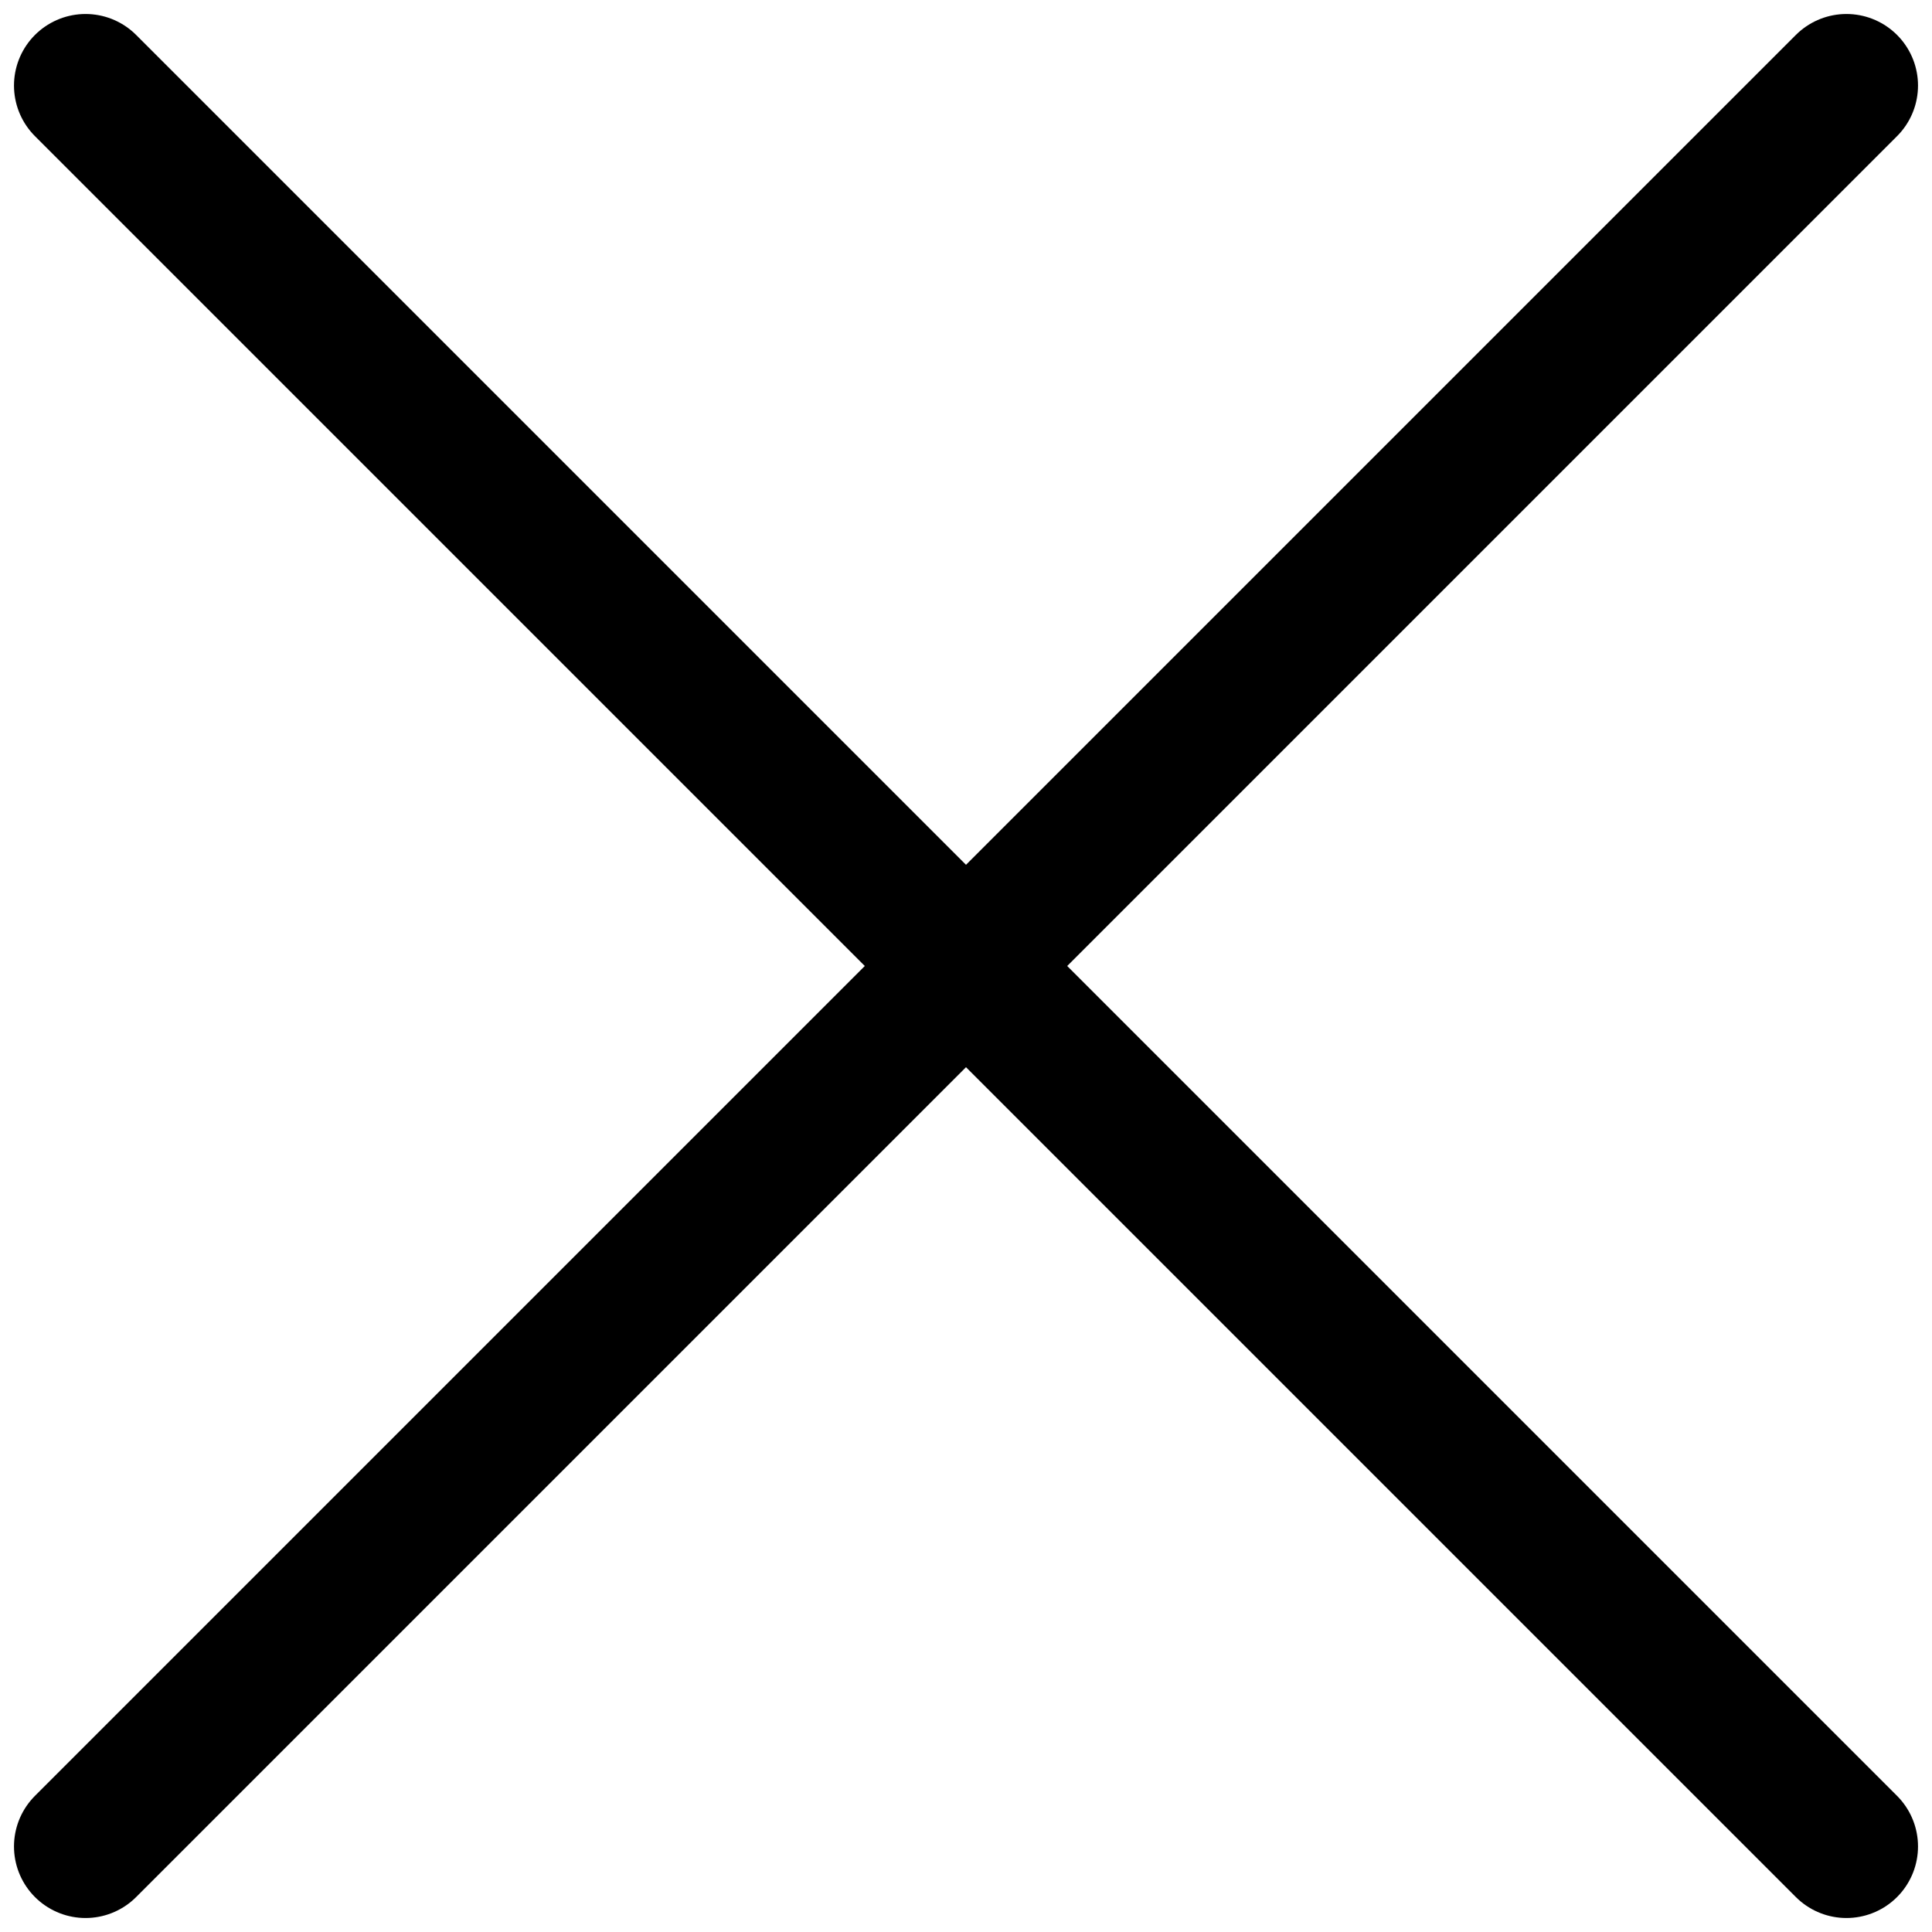 <?xml version="1.0" encoding="UTF-8"?>
<svg width="54px" height="54px" viewBox="0 0 54 54" version="1.1" xmlns="http://www.w3.org/2000/svg" xmlns:xlink="http://www.w3.org/1999/xlink">
    <title>Group 4</title>
    <g id="00--HOME-2" stroke="none" stroke-width="1" fill="none" fill-rule="evenodd" stroke-linecap="round">
        <g id="HOME-1--JANVIER" transform="translate(-1974, -3787)" stroke="#000000" stroke-width="4">
            <g id="Newsletter" transform="translate(825, 3745)">
                <g id="Group-4" transform="translate(1151, 44)">
                    <line x1="0.391" y1="0.391" x2="49.609" y2="49.609" id="Line-2"></line>
                    <line x1="0.391" y1="0.391" x2="49.609" y2="49.609" id="Line-2" transform="translate(25, 25) scale(-1, 1) translate(-25, -25) "></line>
                </g>
            </g>
        </g>
    </g>
</svg>